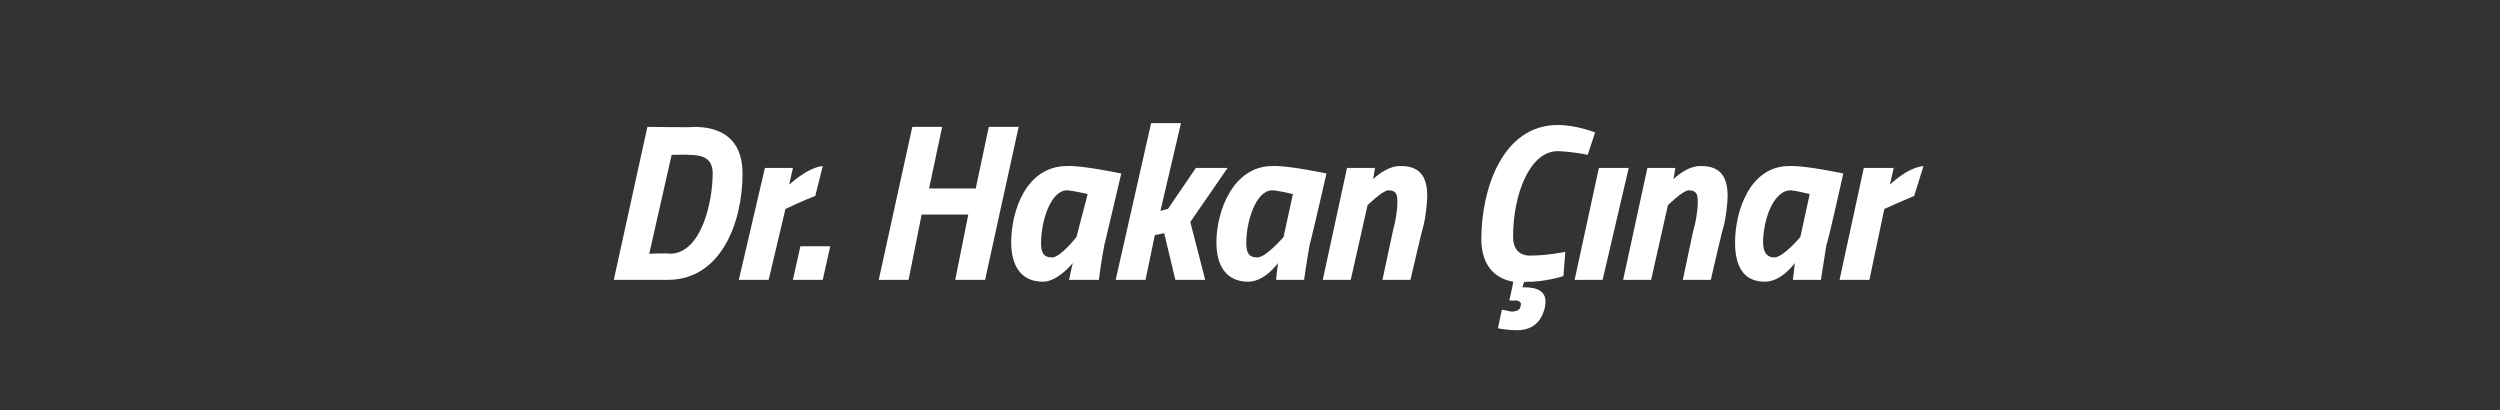 <?xml version="1.0" standalone="no"?><!DOCTYPE svg PUBLIC "-//W3C//DTD SVG 1.1//EN" "http://www.w3.org/Graphics/SVG/1.1/DTD/svg11.dtd"><svg xmlns="http://www.w3.org/2000/svg" version="1.1" width="134px" height="22px" viewBox="0 -4 134 22" style="top:-4px"><rect x="0" y="-4" width="134" height="22" fill="#333333" stroke="none"/>  <desc>Dr. Hakan nar</desc>  <defs/>  <g id="Polygon282856">    <path d="M 32.9 11 L 34.7 2.8 C 34.7 2.8 37.24 2.84 37.2 2.8 C 38.6 2.8 39.8 3.4 39.8 5.3 C 39.8 8 38.6 11 35.8 11 C 35.76 11 32.9 11 32.9 11 Z M 36.9 4.3 C 36.91 4.28 36 4.3 36 4.3 L 34.8 9.6 C 34.8 9.6 35.9 9.56 35.9 9.6 C 37.6 9.6 38.2 6.8 38.2 5.3 C 38.2 4.5 37.7 4.3 36.9 4.3 Z M 41 5 L 42.5 5 L 42.3 5.9 C 42.3 5.9 43.27 4.98 44.1 4.9 C 44.1 4.9 43.7 6.5 43.7 6.5 C 43.12 6.72 42.1 7.2 42.1 7.2 L 41.2 11 L 39.6 11 L 41 5 Z M 42.9 9.2 L 44.5 9.2 L 44.1 11 L 42.5 11 L 42.9 9.2 Z M 51.9 7.5 L 49.4 7.5 L 48.7 11 L 47.1 11 L 48.9 2.8 L 50.5 2.8 L 49.8 6.1 L 52.3 6.1 L 53 2.8 L 54.6 2.8 L 52.8 11 L 51.2 11 L 51.9 7.5 Z M 54.2 9 C 54.2 7.3 55 4.9 57.2 4.9 C 58.02 4.86 60.1 5.3 60.1 5.3 C 60.1 5.3 59.2 9.13 59.2 9.1 C 59.04 9.87 58.9 11 58.9 11 L 57.3 11 C 57.3 11 57.45 10.29 57.5 10.1 C 57.5 10.1 56.7 11.1 55.9 11.1 C 54.7 11.1 54.2 10.2 54.2 9 Z M 55.8 9 C 55.8 9.5 55.9 9.8 56.4 9.8 C 56.86 9.78 57.7 8.7 57.7 8.7 L 58.3 6.4 C 58.3 6.4 57.52 6.22 57.2 6.2 C 56.3 6.2 55.8 7.9 55.8 9 Z M 59.8 11 L 61.7 2.6 L 63.3 2.6 L 62.2 7.3 L 62.6 7.2 L 64.1 5 L 65.8 5 L 63.8 7.9 L 64.6 11 L 63 11 L 62.4 8.5 L 61.9 8.6 L 61.4 11 L 59.8 11 Z M 65.2 9 C 65.2 7.3 66.1 4.9 68.2 4.9 C 69.04 4.86 71.1 5.3 71.1 5.3 C 71.1 5.3 70.22 9.13 70.2 9.1 C 70.06 9.87 69.9 11 69.9 11 L 68.4 11 C 68.4 11 68.47 10.29 68.5 10.1 C 68.5 10.1 67.8 11.1 66.9 11.1 C 65.7 11.1 65.2 10.2 65.2 9 Z M 66.8 9 C 66.8 9.5 66.9 9.8 67.4 9.8 C 67.88 9.78 68.8 8.7 68.8 8.7 L 69.3 6.4 C 69.3 6.4 68.54 6.22 68.2 6.2 C 67.3 6.2 66.8 7.9 66.8 9 Z M 70.9 11 L 72.2 5 L 73.7 5 L 73.6 5.6 C 73.6 5.6 74.34 4.86 75.1 4.9 C 76.2 4.9 76.5 5.6 76.5 6.5 C 76.5 6.9 76.4 7.7 76.3 8.1 C 76.28 8.06 75.6 11 75.6 11 L 74.1 11 C 74.1 11 74.7 8.18 74.7 8.2 C 74.8 7.9 74.9 7.2 74.9 6.9 C 74.9 6.5 74.9 6.2 74.4 6.2 C 74.06 6.25 73.3 7 73.3 7 L 72.4 11 L 70.9 11 Z M 83.8 10.8 C 83.8 10.8 82.72 11.14 81.8 11.1 C 81.83 11.14 81.7 11.1 81.7 11.1 L 81.6 11.4 C 81.6 11.4 81.72 11.4 81.7 11.4 C 82.4 11.4 83 11.6 82.8 12.5 C 82.6 13.3 82.1 13.7 81.3 13.7 C 80.8 13.7 80.3 13.6 80.3 13.6 C 80.27 13.62 80.5 12.6 80.5 12.6 C 80.5 12.6 80.86 12.66 81 12.7 C 81.3 12.7 81.5 12.6 81.5 12.4 C 81.6 12.2 81.4 12.1 81.2 12.1 C 81.17 12.13 80.9 12.1 80.9 12.1 C 80.9 12.1 81.14 11.08 81.1 11.1 C 80 10.9 79.4 10.1 79.4 8.8 C 79.4 6.2 80.5 2.7 83.5 2.7 C 84.5 2.7 85.5 3.1 85.5 3.1 C 85.51 3.06 85.1 4.3 85.1 4.3 C 85.1 4.3 84.42 4.14 83.5 4.1 C 82 4.1 81.1 6.4 81.1 8.7 C 81.1 9.3 81.4 9.7 82 9.7 C 82.95 9.7 83.9 9.5 83.9 9.5 L 83.8 10.8 Z M 85.7 5 L 87.3 5 L 85.9 11 L 84.4 11 L 85.7 5 Z M 87 11 L 88.3 5 L 89.8 5 L 89.7 5.6 C 89.7 5.6 90.43 4.86 91.2 4.9 C 92.3 4.9 92.6 5.6 92.6 6.5 C 92.6 6.9 92.5 7.7 92.4 8.1 C 92.37 8.06 91.7 11 91.7 11 L 90.2 11 C 90.2 11 90.79 8.18 90.8 8.2 C 90.9 7.9 91 7.2 91 6.9 C 91 6.5 91 6.2 90.5 6.2 C 90.15 6.25 89.4 7 89.4 7 L 88.5 11 L 87 11 Z M 93 9 C 93 7.3 93.8 4.9 95.9 4.9 C 96.76 4.86 98.8 5.3 98.8 5.3 C 98.8 5.3 97.95 9.13 97.9 9.1 C 97.78 9.87 97.6 11 97.6 11 L 96.1 11 C 96.1 11 96.19 10.29 96.2 10.1 C 96.2 10.1 95.5 11.1 94.6 11.1 C 93.4 11.1 93 10.2 93 9 Z M 94.5 9 C 94.5 9.5 94.7 9.8 95.1 9.8 C 95.61 9.78 96.5 8.7 96.5 8.7 L 97 6.4 C 97 6.4 96.26 6.22 96 6.2 C 95 6.2 94.5 7.9 94.5 9 Z M 99.9 5 L 101.5 5 L 101.3 5.9 C 101.3 5.9 102.22 4.98 103.1 4.9 C 103.1 4.9 102.6 6.5 102.6 6.5 C 102.07 6.72 101 7.2 101 7.2 L 100.2 11 L 98.6 11 L 99.9 5 Z " stroke="none" fill="#fff"/>  </g></svg>